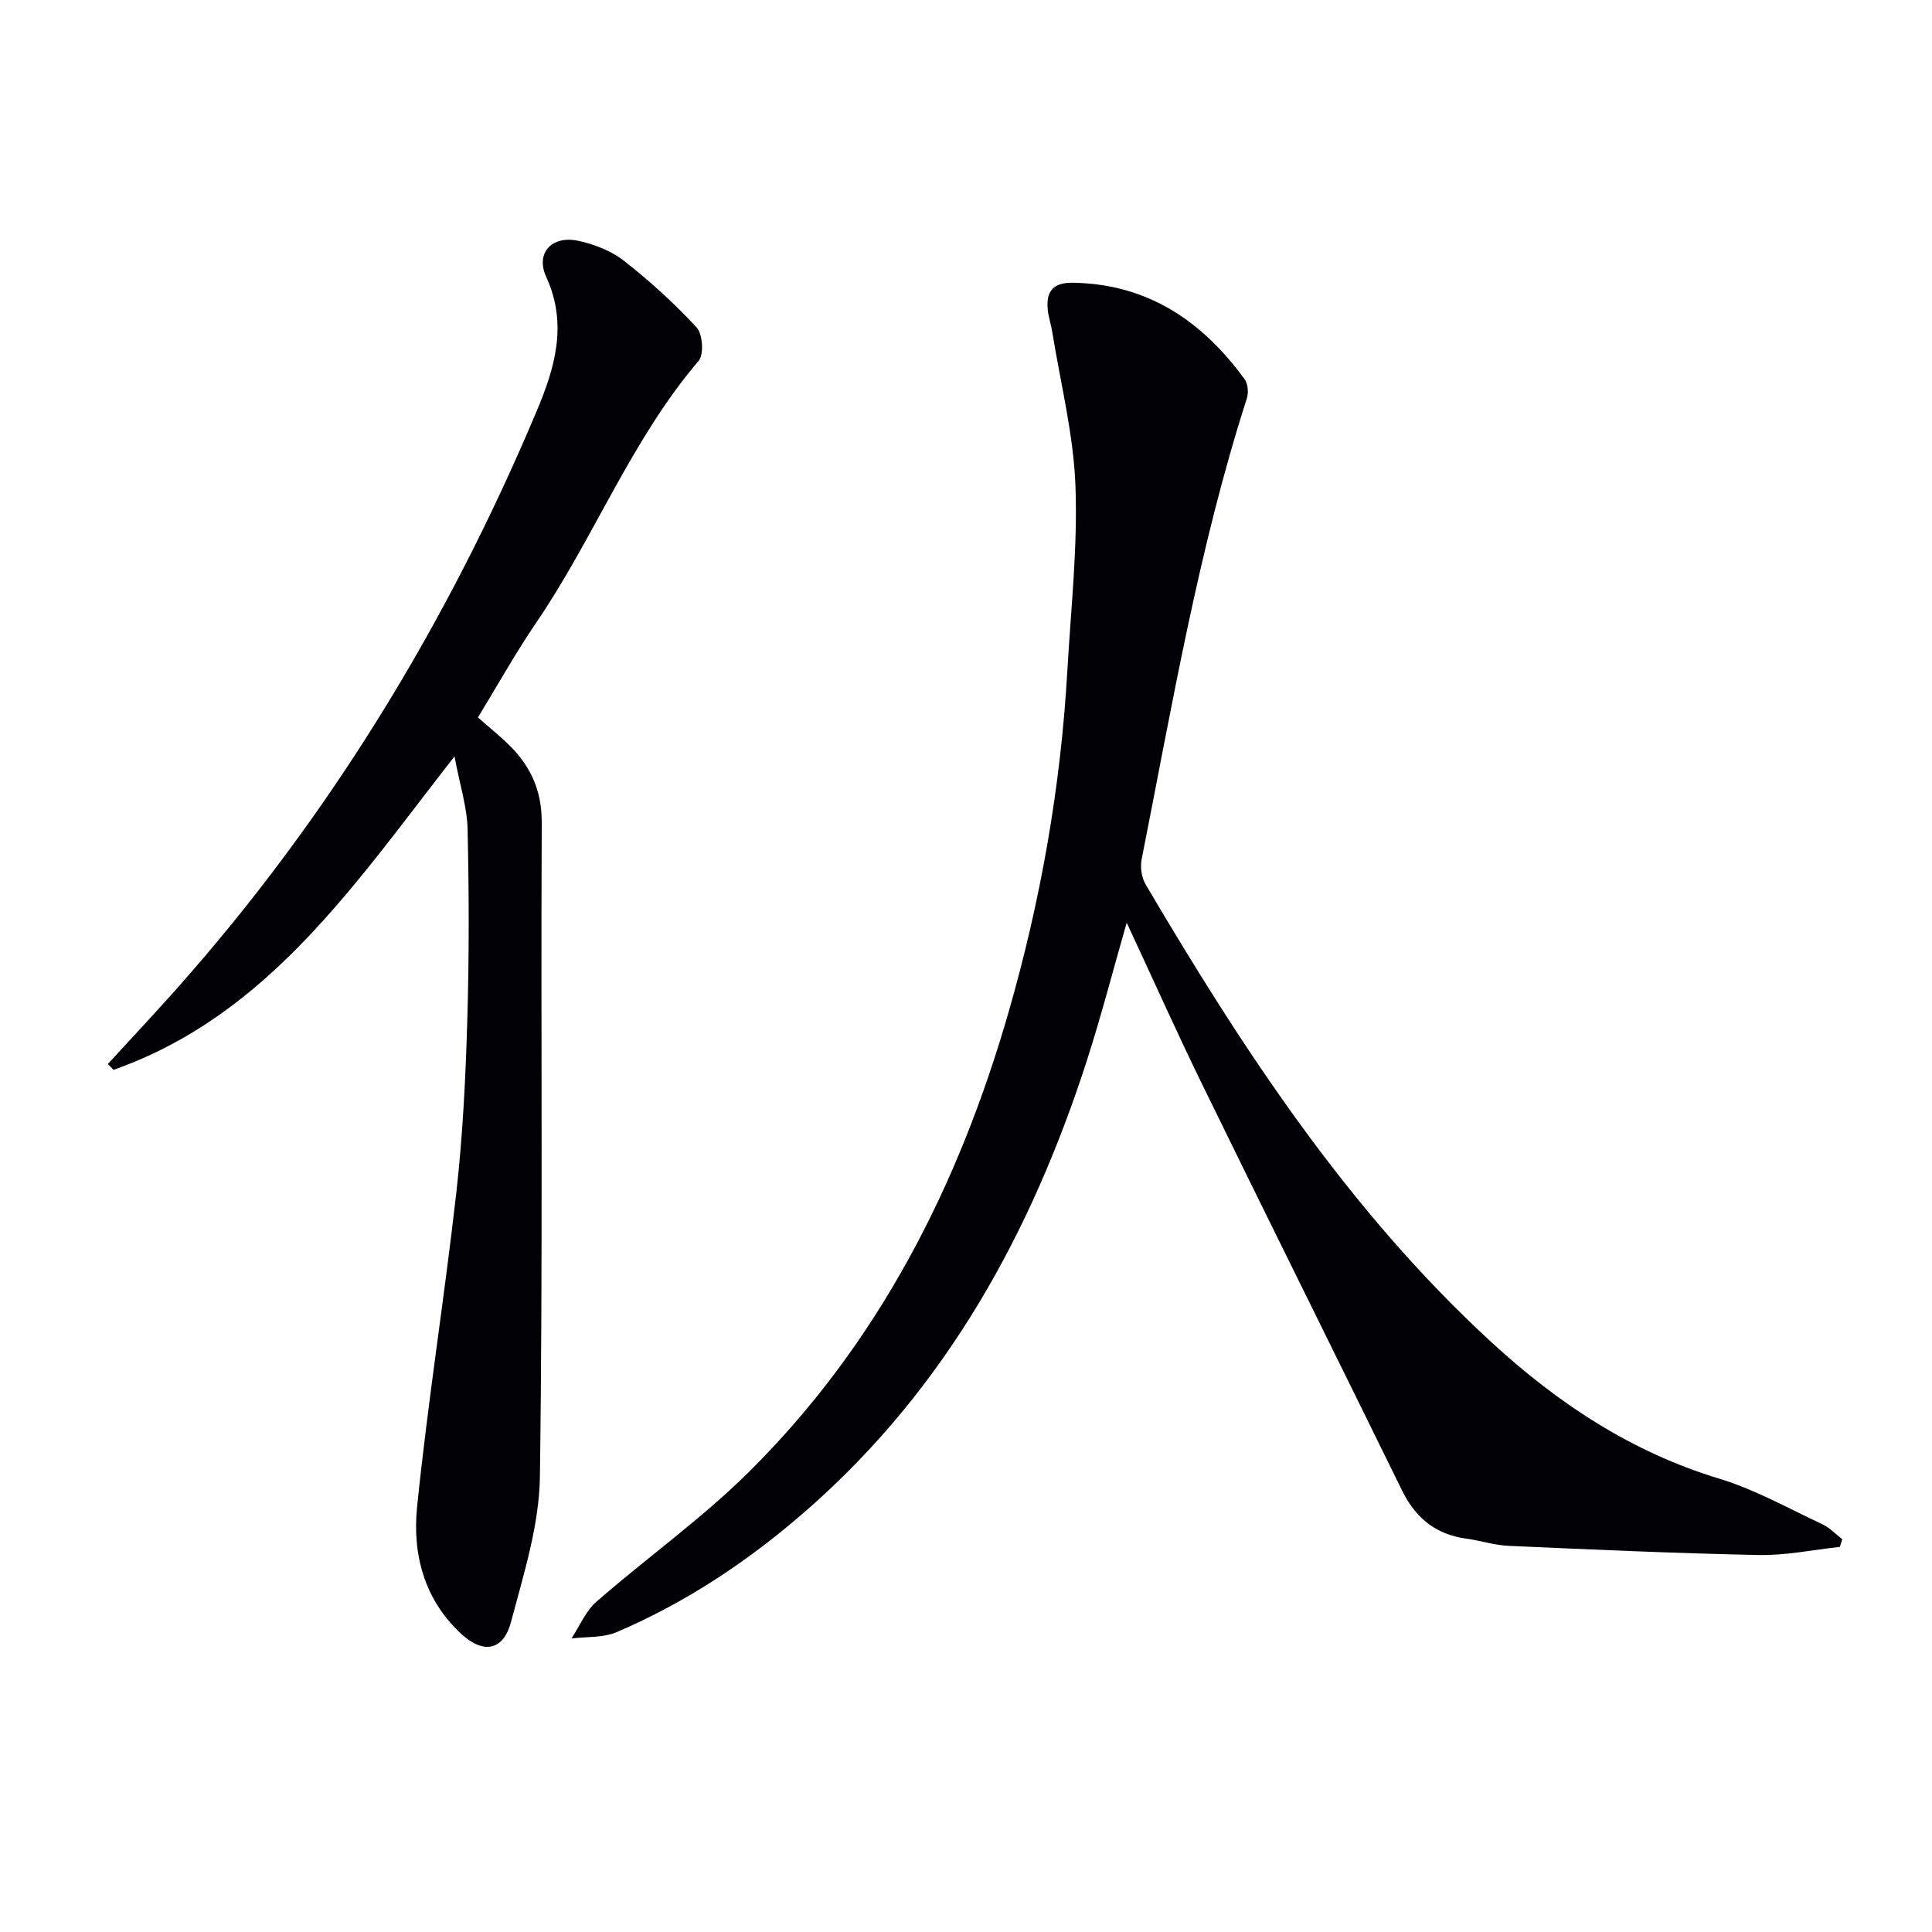 <svg enable-background="new 0 0 400 400" viewBox="0 0 400 400" xmlns="http://www.w3.org/2000/svg"><path d="m380.92 320.27c-5.59.6-11.19 1.79-16.77 1.68-17.28-.35-34.56-1.13-51.83-1.9-2.94-.13-5.84-1.1-8.79-1.5-6.32-.86-10.5-4.33-13.27-10-13.74-28.02-27.64-55.96-41.34-84-5.29-10.83-10.21-21.84-15.65-33.52-2.89 10.06-5.28 19.34-8.21 28.44-11.52 35.74-29.13 67.76-57.71 92.9-11.93 10.49-25.04 19.3-39.69 25.55-2.79 1.19-6.21.91-9.34 1.31 1.7-2.58 2.94-5.68 5.18-7.63 10.39-9.06 21.74-17.13 31.5-26.8 26.88-26.62 43.49-59.32 53.85-95.37 6.63-23.06 10.77-46.58 12.13-70.55.73-12.77 2.16-25.58 1.68-38.32-.4-10.67-3.1-21.26-4.81-31.87-.26-1.63-.84-3.22-.95-4.85-.27-3.68 1.28-5.37 5.27-5.3 15.48.26 26.72 7.93 35.5 19.95.7.96.86 2.8.48 3.98-10.02 31.19-15.44 63.44-21.79 95.47-.32 1.63 0 3.77.84 5.19 20.25 34.35 42.02 67.59 71.65 94.82 13.72 12.61 28.95 22.7 47.1 28.19 7.39 2.24 14.29 6.14 21.35 9.44 1.52.71 2.76 2.05 4.12 3.1-.16.52-.33 1.06-.5 1.59z" fill="#010105"/><path d="m22.34 220.28c4.69-5.12 9.44-10.18 14.06-15.37 31.71-35.64 56.19-75.82 74.67-119.69 3.75-8.9 6.55-17.99 2.02-27.88-2.28-4.99 1.18-8.65 6.64-7.48 3.32.71 6.83 2.08 9.47 4.15 5.35 4.19 10.43 8.81 15.03 13.79 1.26 1.37 1.54 5.6.4 6.93-13.97 16.38-21.63 36.62-33.62 54.2-4.29 6.29-8 12.97-12.06 19.61 2.05 1.79 3.96 3.38 5.78 5.06 4.85 4.49 7.46 9.71 7.43 16.67-.2 45.16.26 90.33-.38 135.48-.14 10.06-3.37 20.18-5.98 30.06-1.56 5.88-5.63 6.71-10.19 2.57-7.74-7.04-10.26-16.57-9.26-26.35 2.21-21.77 5.68-43.4 8.13-65.15 1.32-11.72 1.91-23.55 2.26-35.34.4-13.28.37-26.58.07-39.86-.1-4.54-1.58-9.05-2.71-15.08-20.6 26.37-38.55 53.59-70.6 64.9-.39-.4-.78-.81-1.16-1.22z" fill="#010105"/></svg>